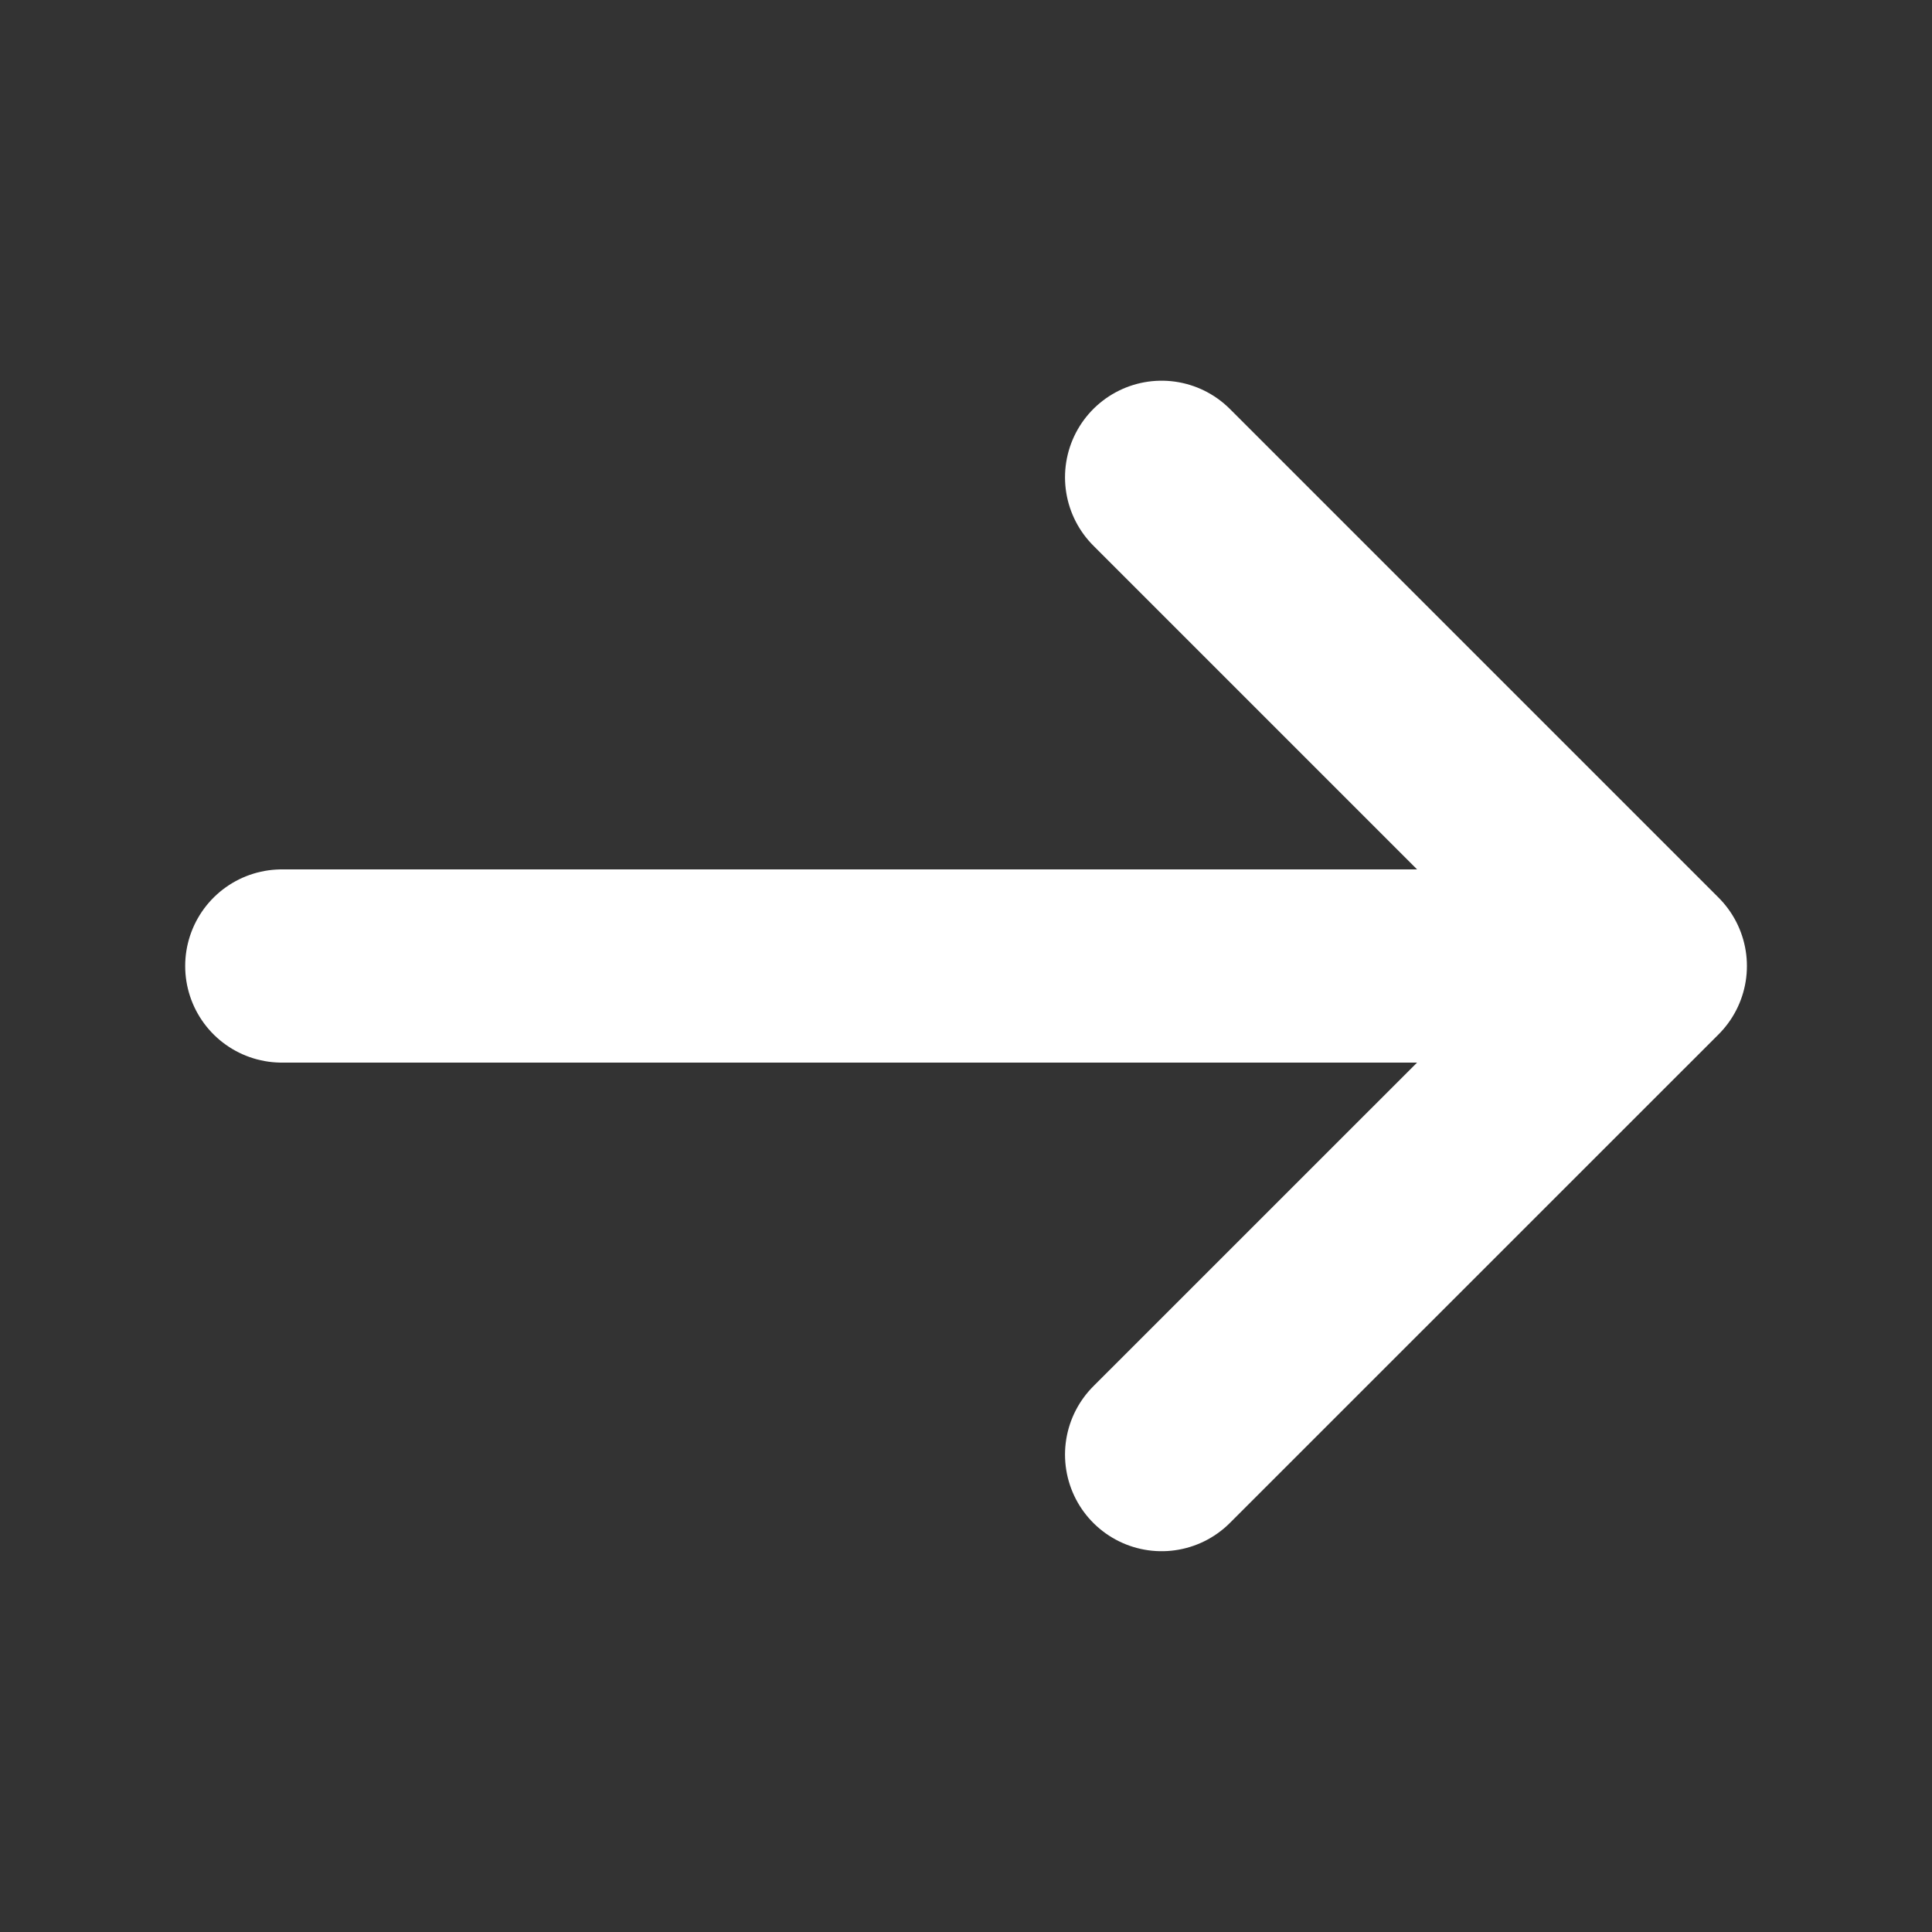 <svg width="20" height="20" viewBox="0 0 20 20" fill="none" xmlns="http://www.w3.org/2000/svg">
<rect x="0" y="0" width="20" height="20" fill="#333333" stroke="none"/>
<path d="M12.025 4.941L17.084 10L12.025 15.058" stroke="white" stroke-width="2" stroke-miterlimit="10" stroke-linecap="round" stroke-linejoin="round"/>
<path d="M2.917 10H16.942" stroke="white" stroke-width="2" stroke-miterlimit="10" stroke-linecap="round" stroke-linejoin="round"/>
</svg>
